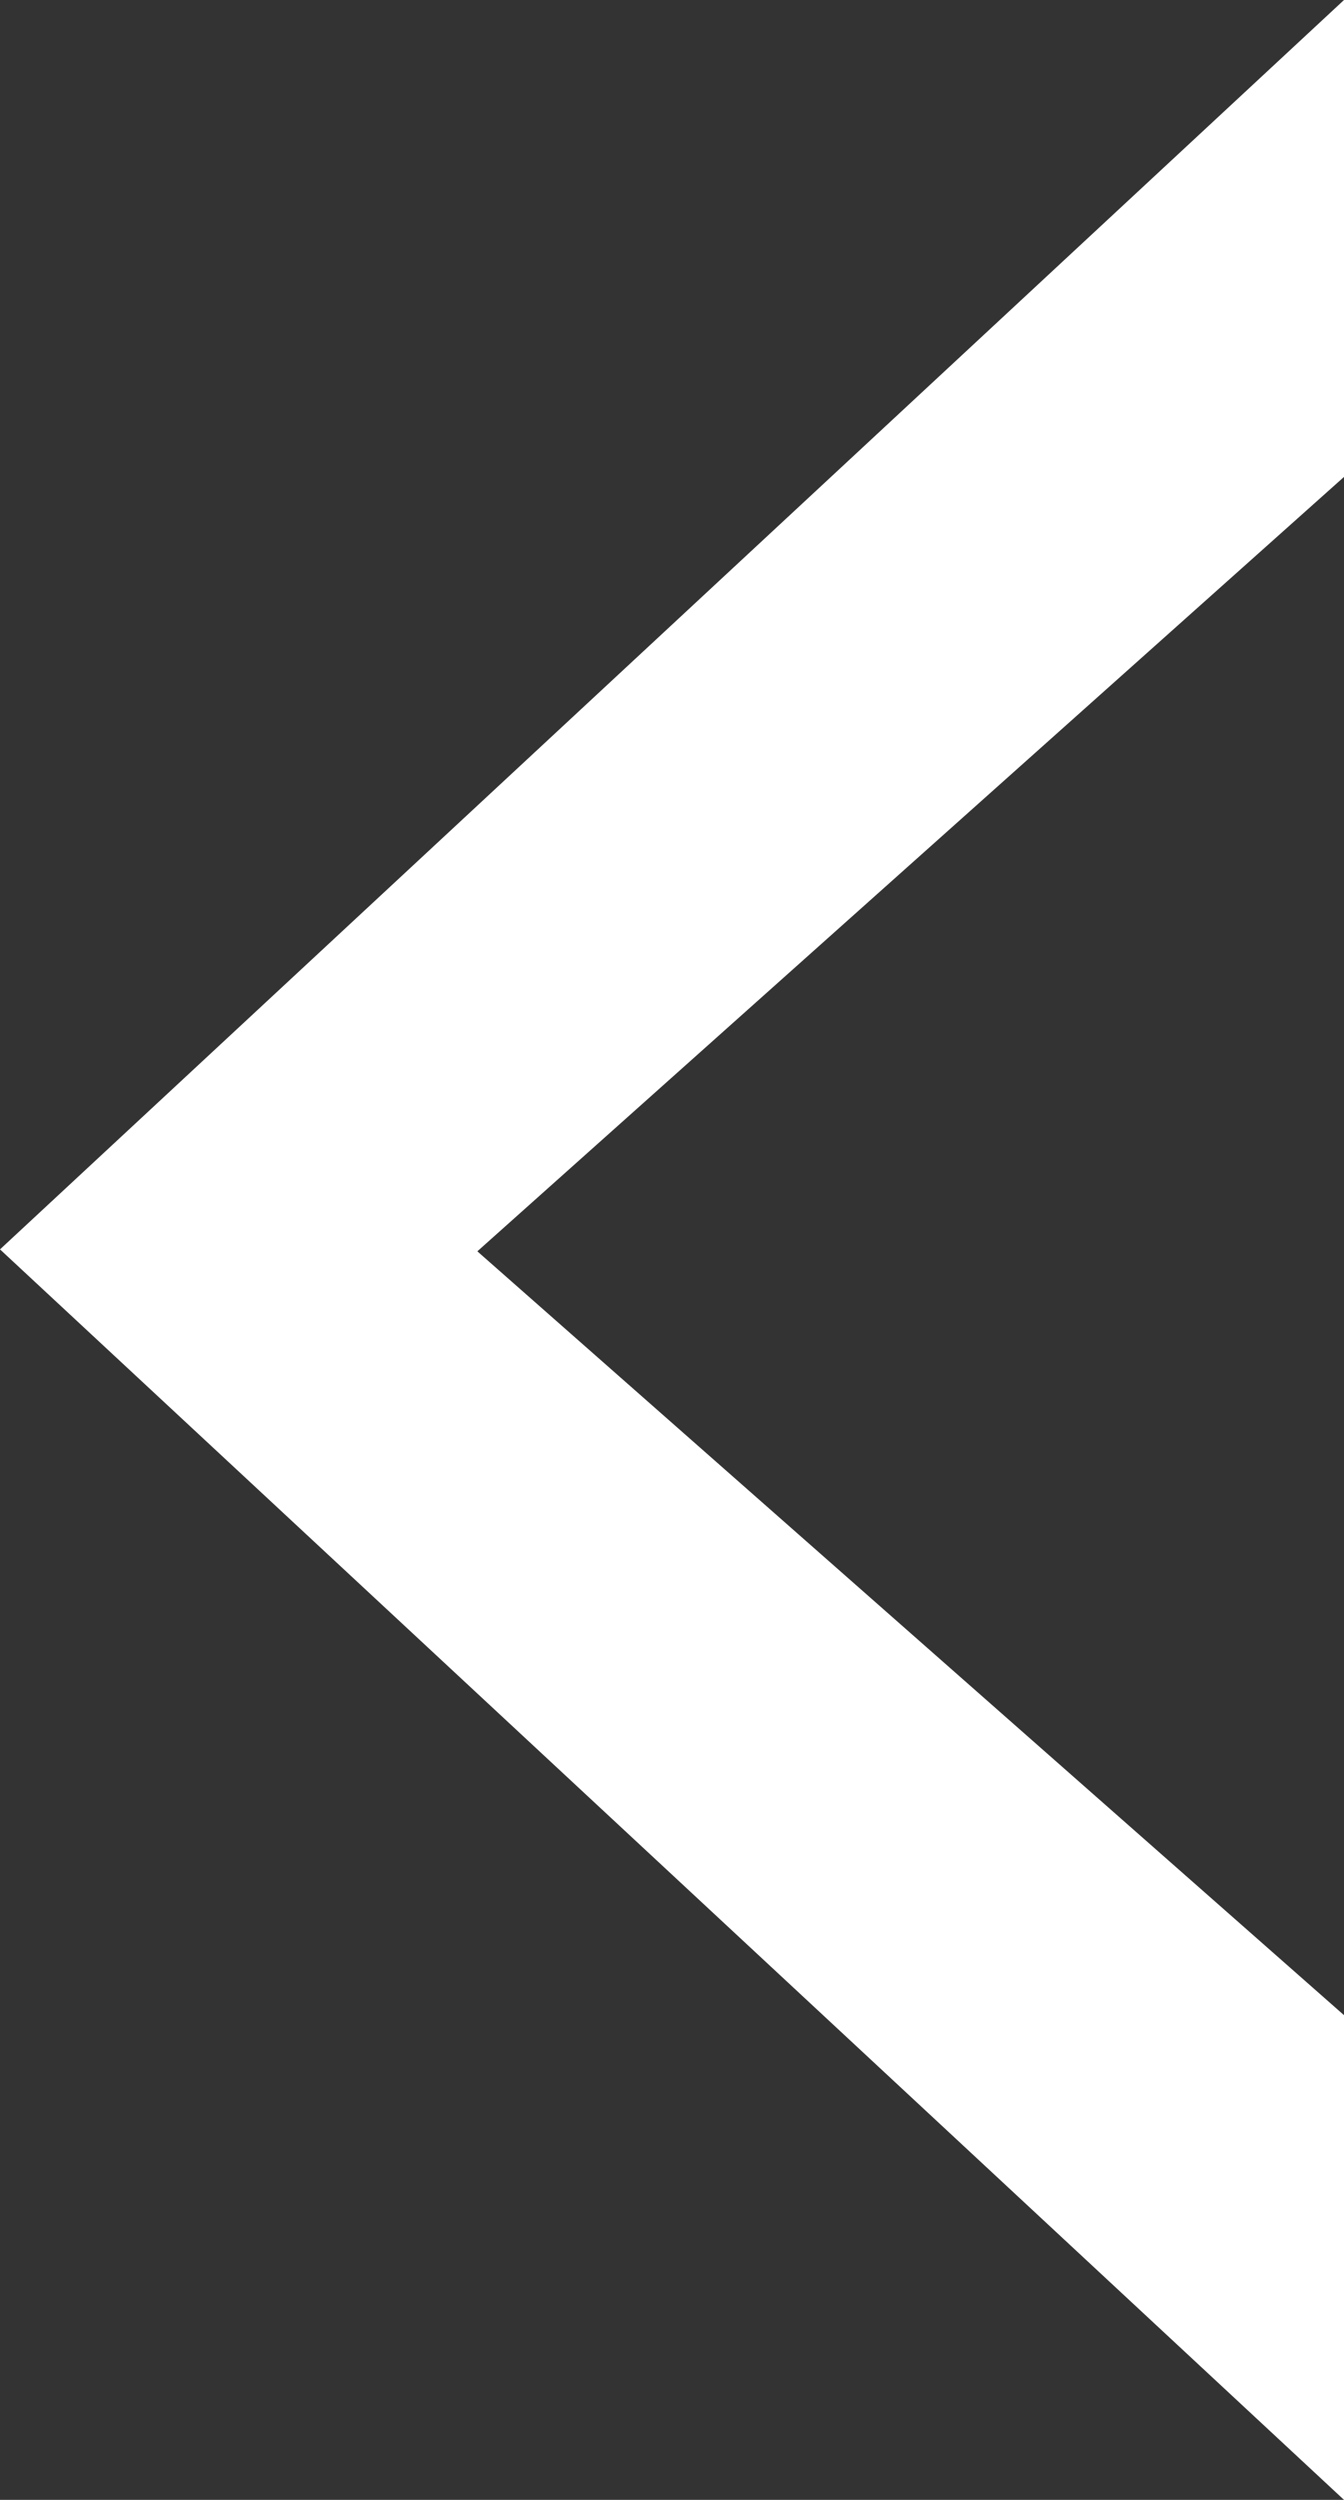 <?xml version="1.0" encoding="utf-8"?>
<!-- Generator: Adobe Illustrator 16.0.3, SVG Export Plug-In . SVG Version: 6.00 Build 0)  -->
<!DOCTYPE svg PUBLIC "-//W3C//DTD SVG 1.1//EN" "http://www.w3.org/Graphics/SVG/1.1/DTD/svg11.dtd">
<svg version="1.1" id="レイヤー_1" xmlns="http://www.w3.org/2000/svg" xmlns:xlink="http://www.w3.org/1999/xlink" x="0px"
	 y="0px" width="4.84px" height="9px" viewBox="0 0 4.84 9" enable-background="new 0 0 4.84 9" xml:space="preserve">
<rect x="0" y="0" width="4.84" height="9" fill="#333333" stroke="none"/>
<polygon fill="#FFFFFF" points="0,4.498 4.84,9 4.84,7.255 1.719,4.505 4.84,1.717 4.84,0 "/>
</svg>
